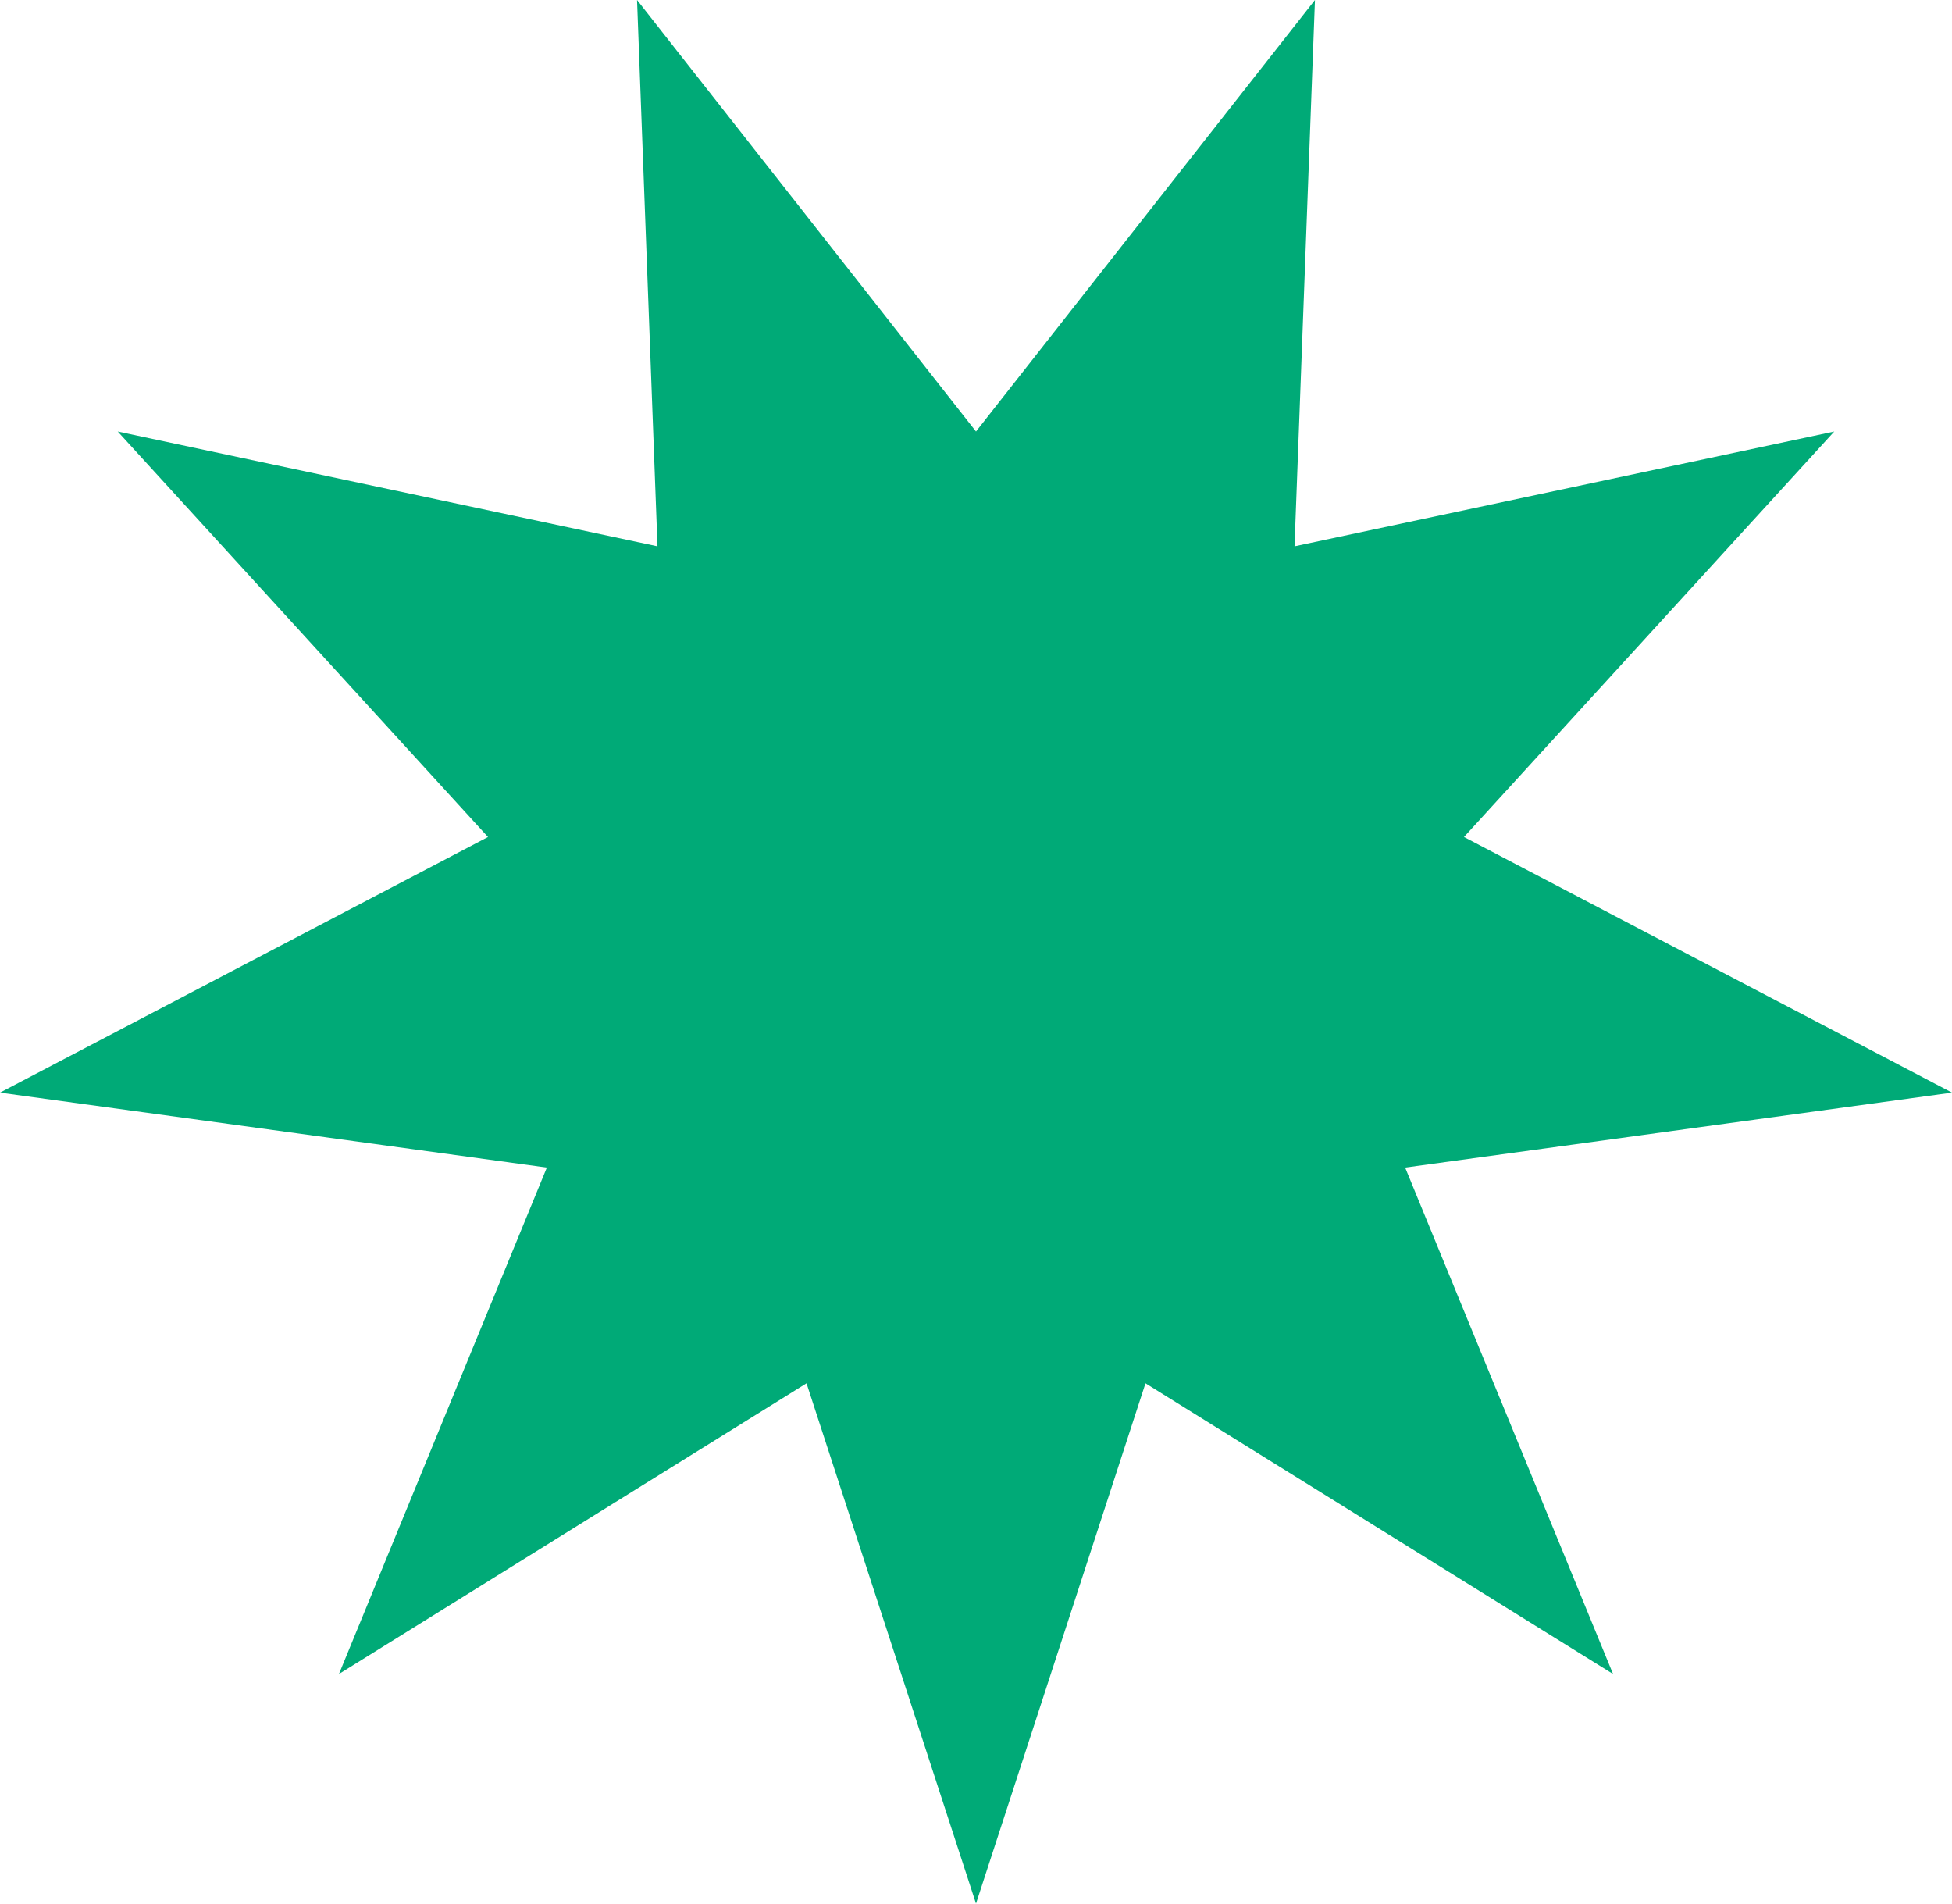 <?xml version="1.0" encoding="UTF-8"?> <svg xmlns="http://www.w3.org/2000/svg" width="80" height="78" viewBox="0 0 80 78" fill="none"> <path d="M40 17.681L53.892 0L53.054 22.385L75.175 17.681L60 34.296L80 44.77L57.588 47.841L66.108 68.592L46.946 56.681L40 78L33.054 56.681L13.892 68.592L22.412 47.841L0 44.77L20 34.296L4.825 17.681L26.946 22.385L26.108 0L40 17.681Z" fill="#00AA77"></path> </svg> 